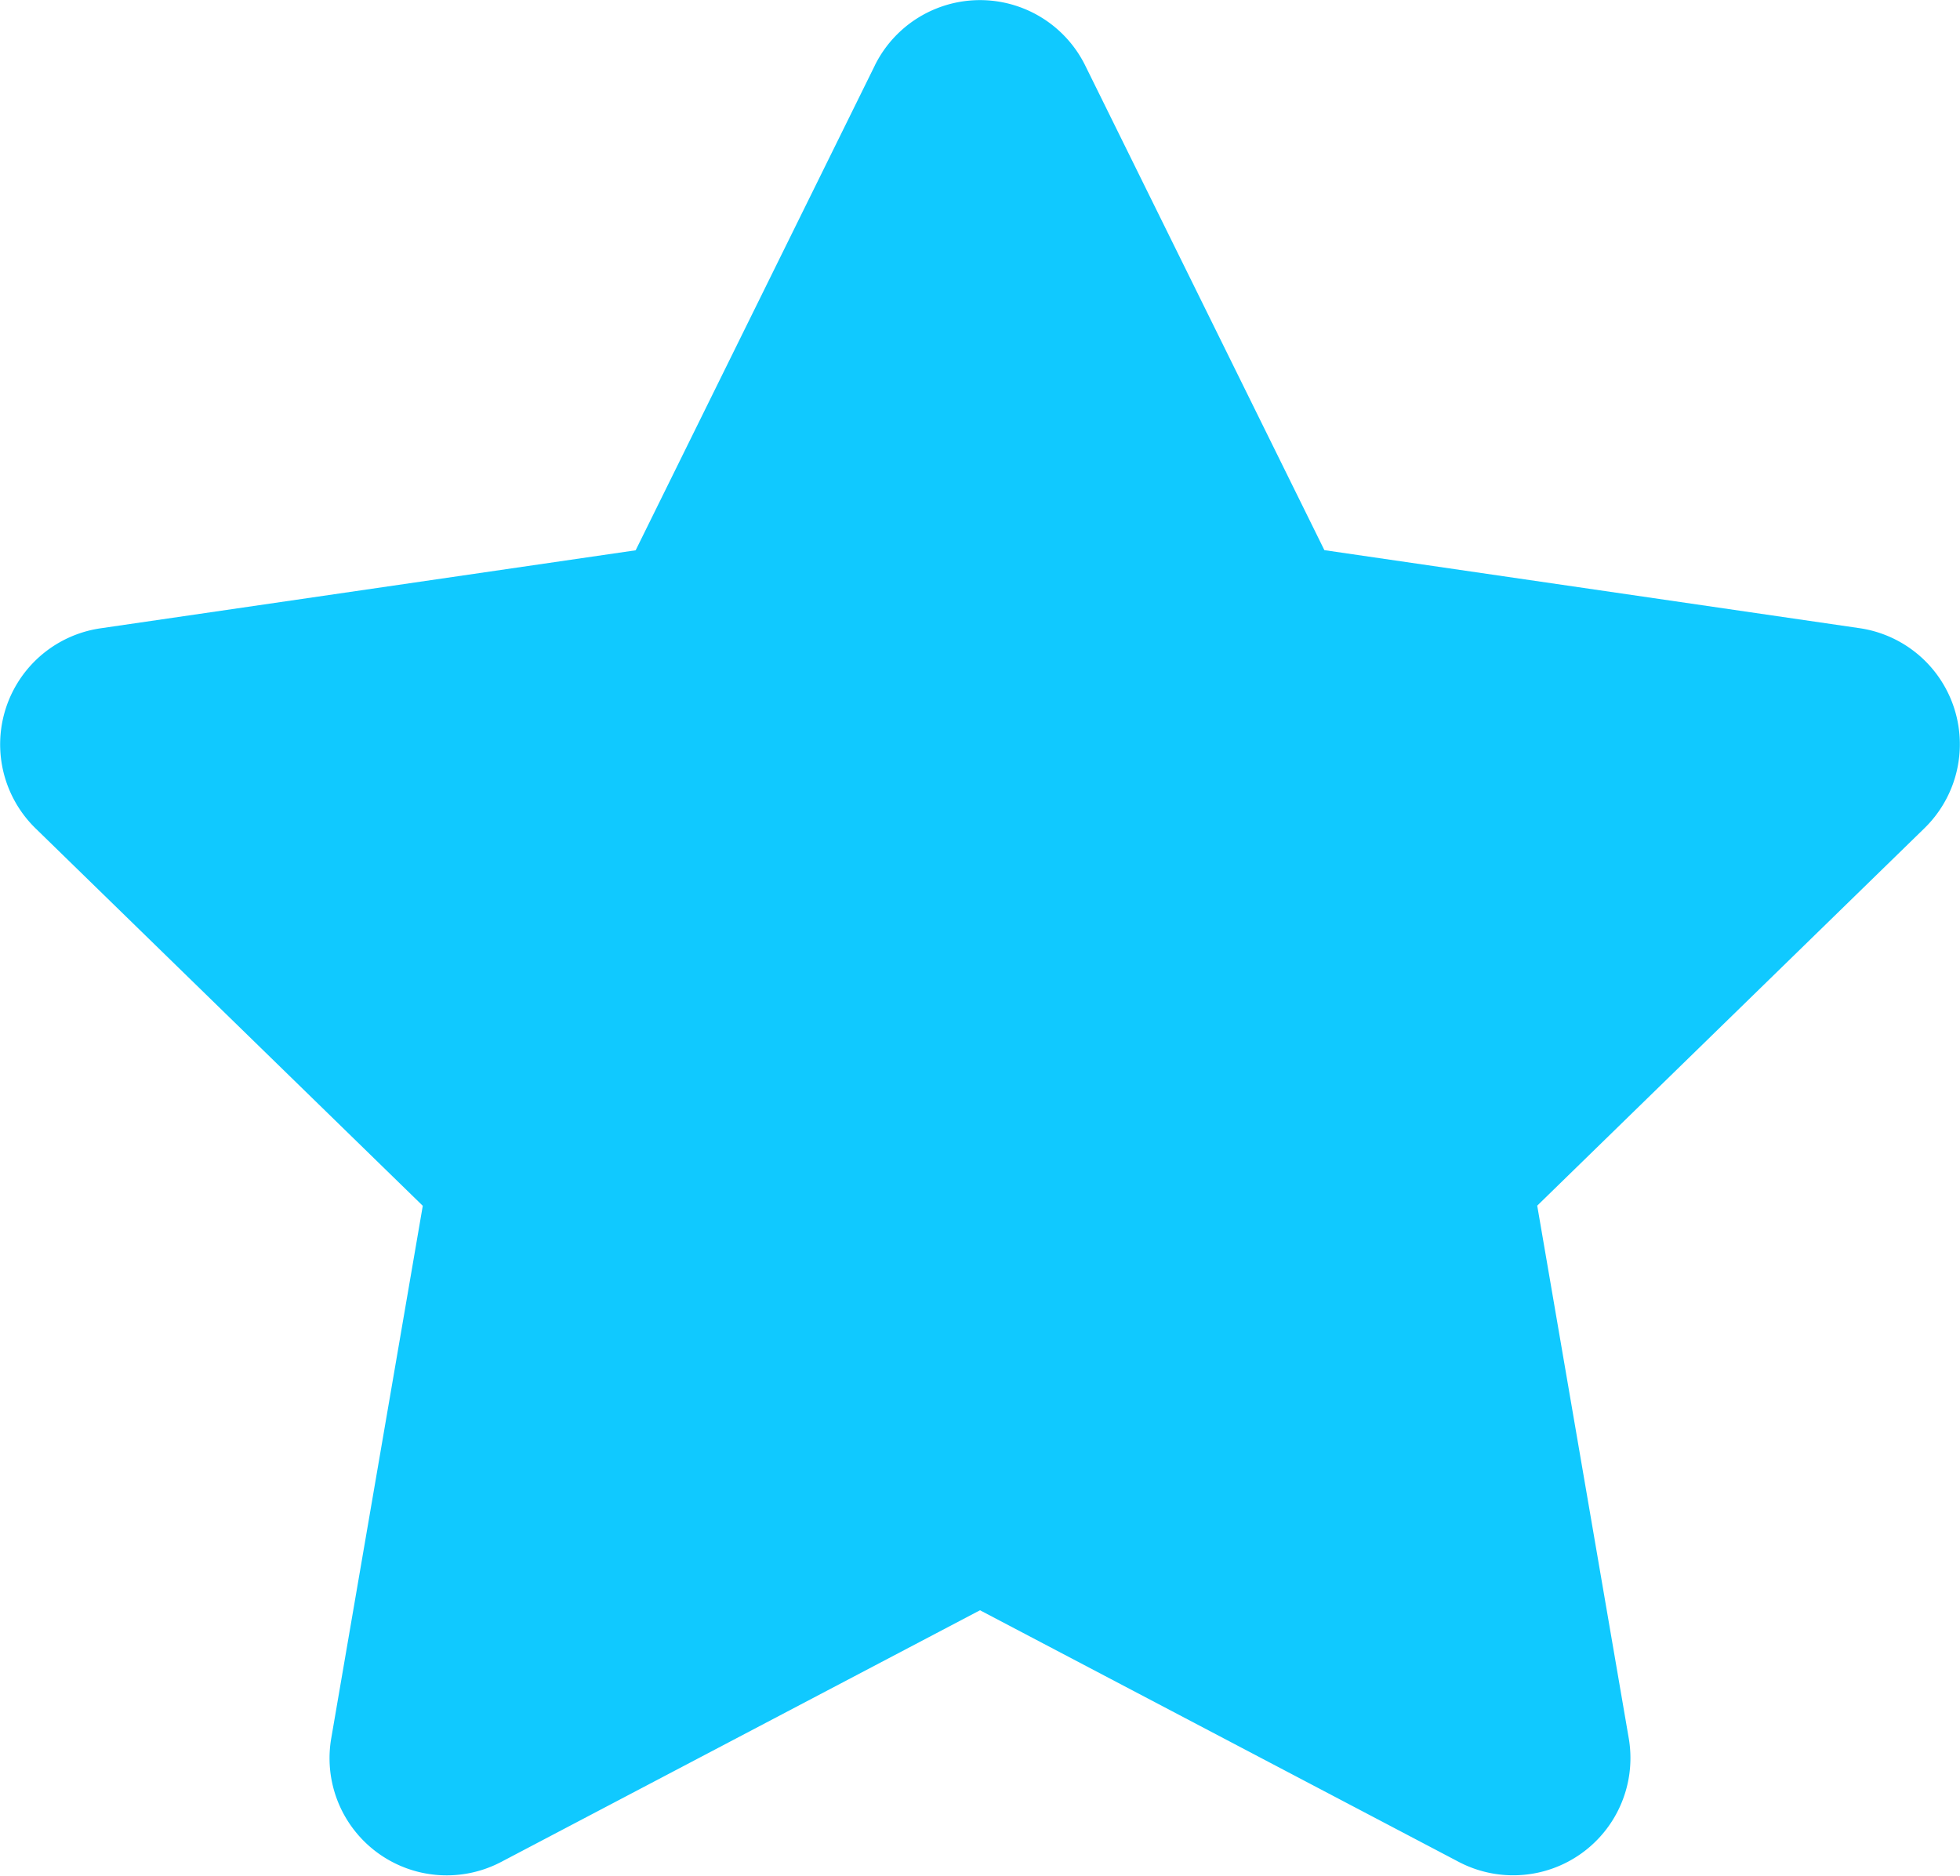 <svg xmlns="http://www.w3.org/2000/svg" width="54" height="51.685" viewBox="0 0 54 51.685"><path d="M25.545,1.8,18.954,15.161,4.207,17.311A3.232,3.232,0,0,0,2.42,22.822l10.669,10.4L10.566,47.9a3.228,3.228,0,0,0,4.683,3.4l13.192-6.934,13.192,6.934a3.23,3.23,0,0,0,4.683-3.4L43.793,33.218l10.669-10.4a3.232,3.232,0,0,0-1.787-5.511l-14.746-2.15L31.338,1.8a3.233,3.233,0,0,0-5.794,0Z" transform="translate(-1.441 0.001)" fill="#10c9ff"/></svg>